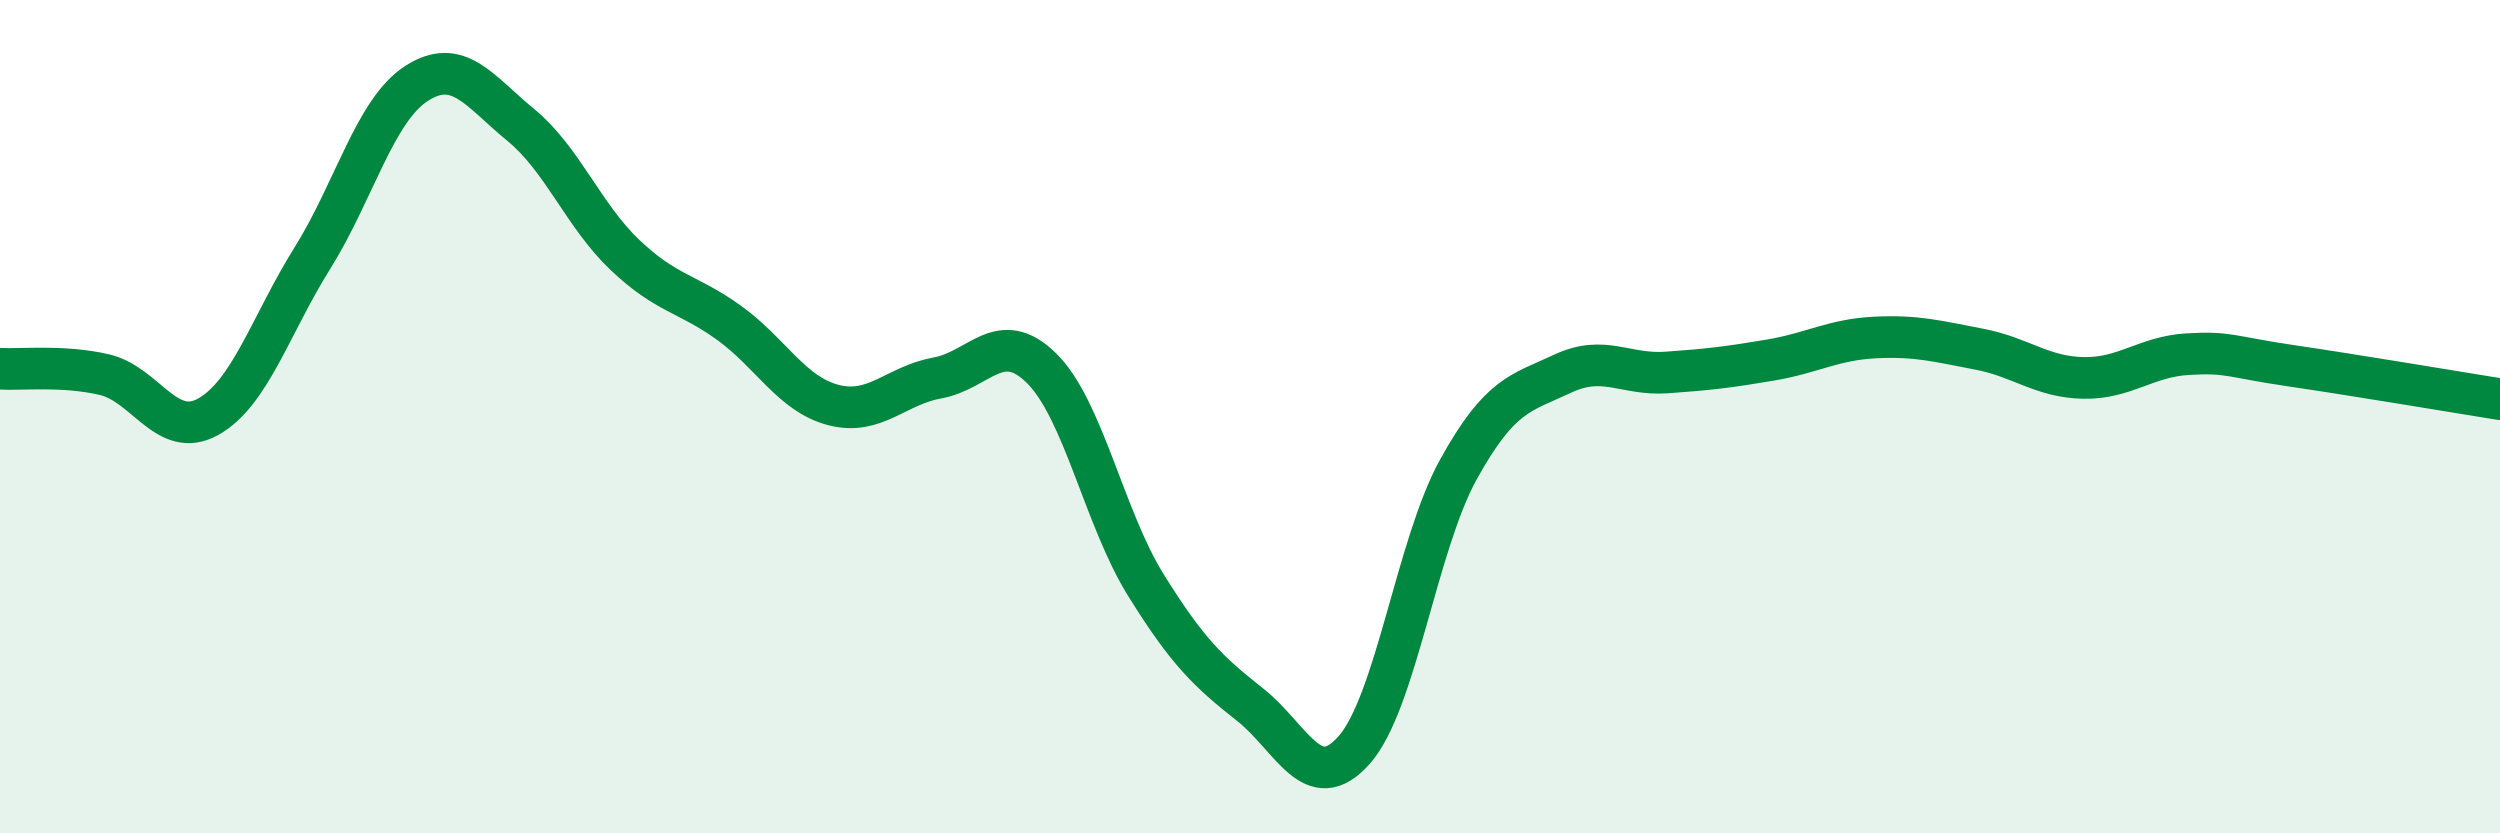 
    <svg width="60" height="20" viewBox="0 0 60 20" xmlns="http://www.w3.org/2000/svg">
      <path
        d="M 0,8.85 C 0.5,8.88 1.5,8.76 2.5,8.99 C 3.5,9.22 4,10.56 5,10 C 6,9.44 6.5,7.79 7.5,6.19 C 8.5,4.59 9,2.64 10,2 C 11,1.36 11.5,2.18 12.5,3 C 13.5,3.82 14,5.17 15,6.12 C 16,7.07 16.5,7.03 17.5,7.75 C 18.5,8.47 19,9.46 20,9.72 C 21,9.98 21.5,9.25 22.5,9.07 C 23.5,8.89 24,7.85 25,8.84 C 26,9.83 26.5,12.43 27.5,14.04 C 28.5,15.65 29,16.12 30,16.91 C 31,17.7 31.5,19.13 32.5,18 C 33.5,16.87 34,13.08 35,11.27 C 36,9.46 36.5,9.44 37.5,8.97 C 38.5,8.5 39,9.01 40,8.94 C 41,8.87 41.5,8.81 42.5,8.64 C 43.5,8.47 44,8.15 45,8.1 C 46,8.05 46.5,8.19 47.5,8.38 C 48.5,8.57 49,9.05 50,9.07 C 51,9.09 51.5,8.56 52.5,8.5 C 53.5,8.44 53.5,8.56 55,8.78 C 56.5,9 59,9.42 60,9.58L60 20L0 20Z"
        fill="#008740"
        opacity="0.1"
        stroke-linecap="round"
        stroke-linejoin="round"
      />
      <path
        d="M 0,8.85 C 0.5,8.88 1.5,8.76 2.5,8.99 C 3.5,9.22 4,10.56 5,10 C 6,9.44 6.5,7.79 7.5,6.19 C 8.5,4.59 9,2.64 10,2 C 11,1.36 11.5,2.18 12.5,3 C 13.5,3.82 14,5.17 15,6.12 C 16,7.07 16.5,7.03 17.5,7.75 C 18.5,8.47 19,9.46 20,9.72 C 21,9.98 21.5,9.25 22.5,9.07 C 23.5,8.89 24,7.85 25,8.84 C 26,9.83 26.5,12.43 27.5,14.04 C 28.5,15.65 29,16.12 30,16.91 C 31,17.7 31.5,19.13 32.5,18 C 33.5,16.87 34,13.08 35,11.27 C 36,9.46 36.5,9.44 37.5,8.97 C 38.5,8.5 39,9.01 40,8.94 C 41,8.87 41.5,8.81 42.5,8.64 C 43.5,8.47 44,8.15 45,8.1 C 46,8.05 46.5,8.19 47.5,8.38 C 48.5,8.57 49,9.05 50,9.07 C 51,9.09 51.5,8.56 52.5,8.5 C 53.5,8.44 53.5,8.56 55,8.78 C 56.5,9 59,9.42 60,9.58"
        stroke="#008740"
        stroke-width="1"
        fill="none"
        stroke-linecap="round"
        stroke-linejoin="round"
      />
    </svg>
  